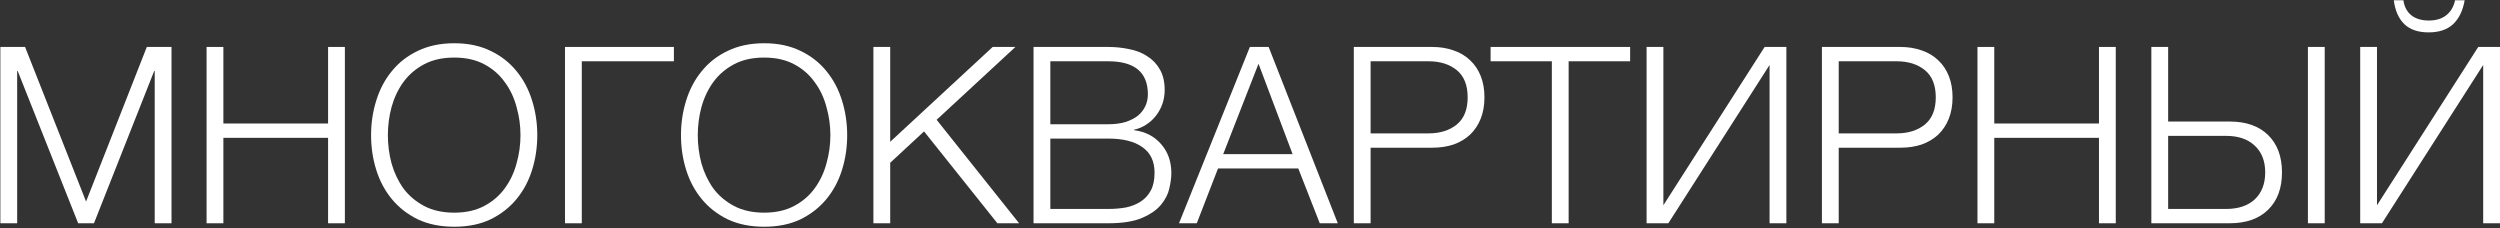<?xml version="1.0" encoding="UTF-8"?> <svg xmlns="http://www.w3.org/2000/svg" width="1478" height="135" viewBox="0 0 1478 135" fill="none"><rect x="0" y="0" width="1478" height="135" fill="#333333" stroke="none"/> <path d="M0.22 27.756H14.82L50.882 119.152L86.798 27.756H101.398V132H91.47V41.918H91.178L55.554 132H46.21L10.44 41.918H10.148V132H0.22V27.756Z" fill="white"></path> <path d="M122.131 27.756H132.059V73.016H193.963V27.756H203.891V132H193.963V81.484H132.059V132H122.131V27.756Z" fill="white"></path> <path d="M268.584 134.044C260.408 134.044 253.205 132.584 246.976 129.664C240.844 126.647 235.734 122.656 231.646 117.692C227.558 112.728 224.492 106.985 222.448 100.464C220.404 93.943 219.382 87.081 219.382 79.878C219.382 72.773 220.404 65.959 222.448 59.438C224.492 52.819 227.558 47.028 231.646 42.064C235.734 37.003 240.844 33.012 246.976 30.092C253.205 27.075 260.408 25.566 268.584 25.566C276.76 25.566 283.914 27.075 290.046 30.092C296.178 33.012 301.288 37.003 305.376 42.064C309.464 47.028 312.53 52.819 314.574 59.438C316.618 65.959 317.64 72.773 317.64 79.878C317.64 87.081 316.618 93.943 314.574 100.464C312.53 106.985 309.464 112.728 305.376 117.692C301.288 122.656 296.178 126.647 290.046 129.664C283.914 132.584 276.76 134.044 268.584 134.044ZM268.584 125.722C275.397 125.722 281.286 124.408 286.25 121.78C291.214 119.152 295.253 115.697 298.368 111.414C301.58 107.034 303.916 102.119 305.376 96.668C306.933 91.217 307.712 85.621 307.712 79.878C307.712 74.233 306.933 68.685 305.376 63.234C303.916 57.686 301.58 52.771 298.368 48.488C295.253 44.108 291.214 40.604 286.25 37.976C281.286 35.348 275.397 34.034 268.584 34.034C261.673 34.034 255.736 35.348 250.772 37.976C245.808 40.604 241.72 44.108 238.508 48.488C235.393 52.771 233.057 57.686 231.5 63.234C230.04 68.685 229.31 74.233 229.31 79.878C229.31 85.621 230.04 91.217 231.5 96.668C233.057 102.119 235.393 107.034 238.508 111.414C241.72 115.697 245.808 119.152 250.772 121.78C255.736 124.408 261.673 125.722 268.584 125.722Z" fill="white"></path> <path d="M334.022 27.756H398.409V36.224H343.951V132H334.022V27.756Z" fill="white"></path> <path d="M451.797 134.044C443.621 134.044 436.418 132.584 430.189 129.664C424.057 126.647 418.947 122.656 414.859 117.692C410.771 112.728 407.705 106.985 405.661 100.464C403.617 93.943 402.595 87.081 402.595 79.878C402.595 72.773 403.617 65.959 405.661 59.438C407.705 52.819 410.771 47.028 414.859 42.064C418.947 37.003 424.057 33.012 430.189 30.092C436.418 27.075 443.621 25.566 451.797 25.566C459.973 25.566 467.127 27.075 473.259 30.092C479.391 33.012 484.501 37.003 488.589 42.064C492.677 47.028 495.743 52.819 497.787 59.438C499.831 65.959 500.853 72.773 500.853 79.878C500.853 87.081 499.831 93.943 497.787 100.464C495.743 106.985 492.677 112.728 488.589 117.692C484.501 122.656 479.391 126.647 473.259 129.664C467.127 132.584 459.973 134.044 451.797 134.044ZM451.797 125.722C458.61 125.722 464.499 124.408 469.463 121.78C474.427 119.152 478.466 115.697 481.581 111.414C484.793 107.034 487.129 102.119 488.589 96.668C490.146 91.217 490.925 85.621 490.925 79.878C490.925 74.233 490.146 68.685 488.589 63.234C487.129 57.686 484.793 52.771 481.581 48.488C478.466 44.108 474.427 40.604 469.463 37.976C464.499 35.348 458.61 34.034 451.797 34.034C444.886 34.034 438.949 35.348 433.985 37.976C429.021 40.604 424.933 44.108 421.721 48.488C418.606 52.771 416.27 57.686 414.713 63.234C413.253 68.685 412.523 74.233 412.523 79.878C412.523 85.621 413.253 91.217 414.713 96.668C416.27 102.119 418.606 107.034 421.721 111.414C424.933 115.697 429.021 119.152 433.985 121.78C438.949 124.408 444.886 125.722 451.797 125.722Z" fill="white"></path> <path d="M516.359 27.756H526.287V83.82L586.877 27.756H600.309L553.735 70.826L602.499 132H589.651L546.289 77.688L526.287 96.23V132H516.359V27.756Z" fill="white"></path> <path d="M611.031 27.756H655.123C659.503 27.756 663.689 28.194 667.679 29.07C671.767 29.849 675.32 31.26 678.337 33.304C681.452 35.251 683.934 37.879 685.783 41.188C687.633 44.4 688.557 48.439 688.557 53.306C688.557 56.031 688.119 58.708 687.243 61.336C686.367 63.867 685.102 66.203 683.447 68.344C681.89 70.388 679.992 72.14 677.753 73.6C675.612 75.06 673.179 76.082 670.453 76.666V76.958C677.169 77.834 682.523 80.608 686.513 85.28C690.504 89.855 692.499 95.549 692.499 102.362C692.499 104.893 692.11 107.861 691.331 111.268C690.65 114.577 689.044 117.789 686.513 120.904C683.983 124.019 680.235 126.647 675.271 128.788C670.307 130.929 663.591 132 655.123 132H611.031V27.756ZM655.123 123.532C658.822 123.532 662.326 123.24 665.635 122.656C668.945 121.975 671.865 120.807 674.395 119.152C676.926 117.497 678.921 115.307 680.381 112.582C681.841 109.857 682.571 106.353 682.571 102.07C682.571 95.354 680.187 90.341 675.417 87.032C670.745 83.625 663.981 81.922 655.123 81.922H620.959V123.532H655.123ZM655.123 73.454C659.017 73.454 662.423 73.016 665.343 72.14C668.361 71.167 670.843 69.901 672.789 68.344C674.736 66.689 676.196 64.791 677.169 62.65C678.143 60.509 678.629 58.221 678.629 55.788C678.629 42.745 670.794 36.224 655.123 36.224H620.959V73.454H655.123Z" fill="white"></path> <path d="M738.926 27.756H750.022L790.902 132H780.244L767.542 99.588H720.092L707.536 132H697.024L738.926 27.756ZM764.184 91.12L744.036 37.684L723.158 91.12H764.184Z" fill="white"></path> <path d="M800.375 27.756H846.657C851.329 27.756 855.563 28.437 859.359 29.8C863.155 31.065 866.416 33.012 869.141 35.64C871.866 38.171 873.959 41.285 875.419 44.984C876.879 48.683 877.609 52.868 877.609 57.54C877.609 62.212 876.879 66.397 875.419 70.096C873.959 73.795 871.866 76.958 869.141 79.586C866.416 82.117 863.155 84.064 859.359 85.426C855.563 86.691 851.329 87.324 846.657 87.324H810.303V132H800.375V27.756ZM844.467 78.856C851.378 78.856 856.974 77.104 861.257 73.6C865.54 70.096 867.681 64.743 867.681 57.54C867.681 50.337 865.54 44.984 861.257 41.48C856.974 37.976 851.378 36.224 844.467 36.224H810.303V78.856H844.467Z" fill="white"></path> <path d="M917.45 36.224H881.242V27.756H963.732V36.224H927.378V132H917.45V36.224Z" fill="white"></path> <path d="M973.465 27.756H983.393V121.342L1043.25 27.756H1056.1V132H1046.17V38.414L986.313 132H973.465V27.756Z" fill="white"></path> <path d="M1077.12 27.756H1123.4C1128.07 27.756 1132.31 28.437 1136.1 29.8C1139.9 31.065 1143.16 33.012 1145.89 35.64C1148.61 38.171 1150.7 41.285 1152.16 44.984C1153.62 48.683 1154.35 52.868 1154.35 57.54C1154.35 62.212 1153.62 66.397 1152.16 70.096C1150.7 73.795 1148.61 76.958 1145.89 79.586C1143.16 82.117 1139.9 84.064 1136.1 85.426C1132.31 86.691 1128.07 87.324 1123.4 87.324H1087.05V132H1077.12V27.756ZM1121.21 78.856C1128.12 78.856 1133.72 77.104 1138 73.6C1142.28 70.096 1144.43 64.743 1144.43 57.54C1144.43 50.337 1142.28 44.984 1138 41.48C1133.72 37.976 1128.12 36.224 1121.21 36.224H1087.05V78.856H1121.21Z" fill="white"></path> <path d="M1169.08 27.756H1179.01V73.016H1240.91V27.756H1250.84V132H1240.91V81.484H1179.01V132H1169.08V27.756Z" fill="white"></path> <path d="M1271.88 27.756H1281.81V71.848H1318.16C1327.9 71.848 1335.49 74.525 1340.94 79.878C1346.39 85.231 1349.11 92.58 1349.11 101.924C1349.11 111.268 1346.39 118.617 1340.94 123.97C1335.49 129.323 1327.9 132 1318.16 132H1271.88V27.756ZM1315.97 123.532C1323.27 123.532 1328.97 121.634 1333.05 117.838C1337.14 113.945 1339.19 108.64 1339.19 101.924C1339.19 95.208 1337.14 89.952 1333.05 86.156C1328.97 82.263 1323.27 80.316 1315.97 80.316H1281.81V123.532H1315.97ZM1364.44 27.756H1374.37V132H1364.44V27.756Z" fill="white"></path> <path d="M1395.35 132H1408.2L1468.06 38.414V132H1477.99V27.756H1465.14L1405.28 121.342V27.756H1395.35V132ZM1435.8 19.142C1441.93 19.142 1446.75 17.536 1450.25 14.324C1453.75 11.015 1456.04 6.294 1457.11 0.162H1451.42C1450.64 3.958 1448.89 6.927 1446.16 9.068C1443.53 11.112 1440.13 12.134 1435.94 12.134C1431.56 12.134 1428.06 11.063 1425.43 8.922C1422.9 6.781 1421.39 3.861 1420.9 0.162H1415.21C1415.99 6.294 1418.08 11.015 1421.49 14.324C1424.89 17.536 1429.66 19.142 1435.8 19.142Z" fill="white"></path> </svg> 